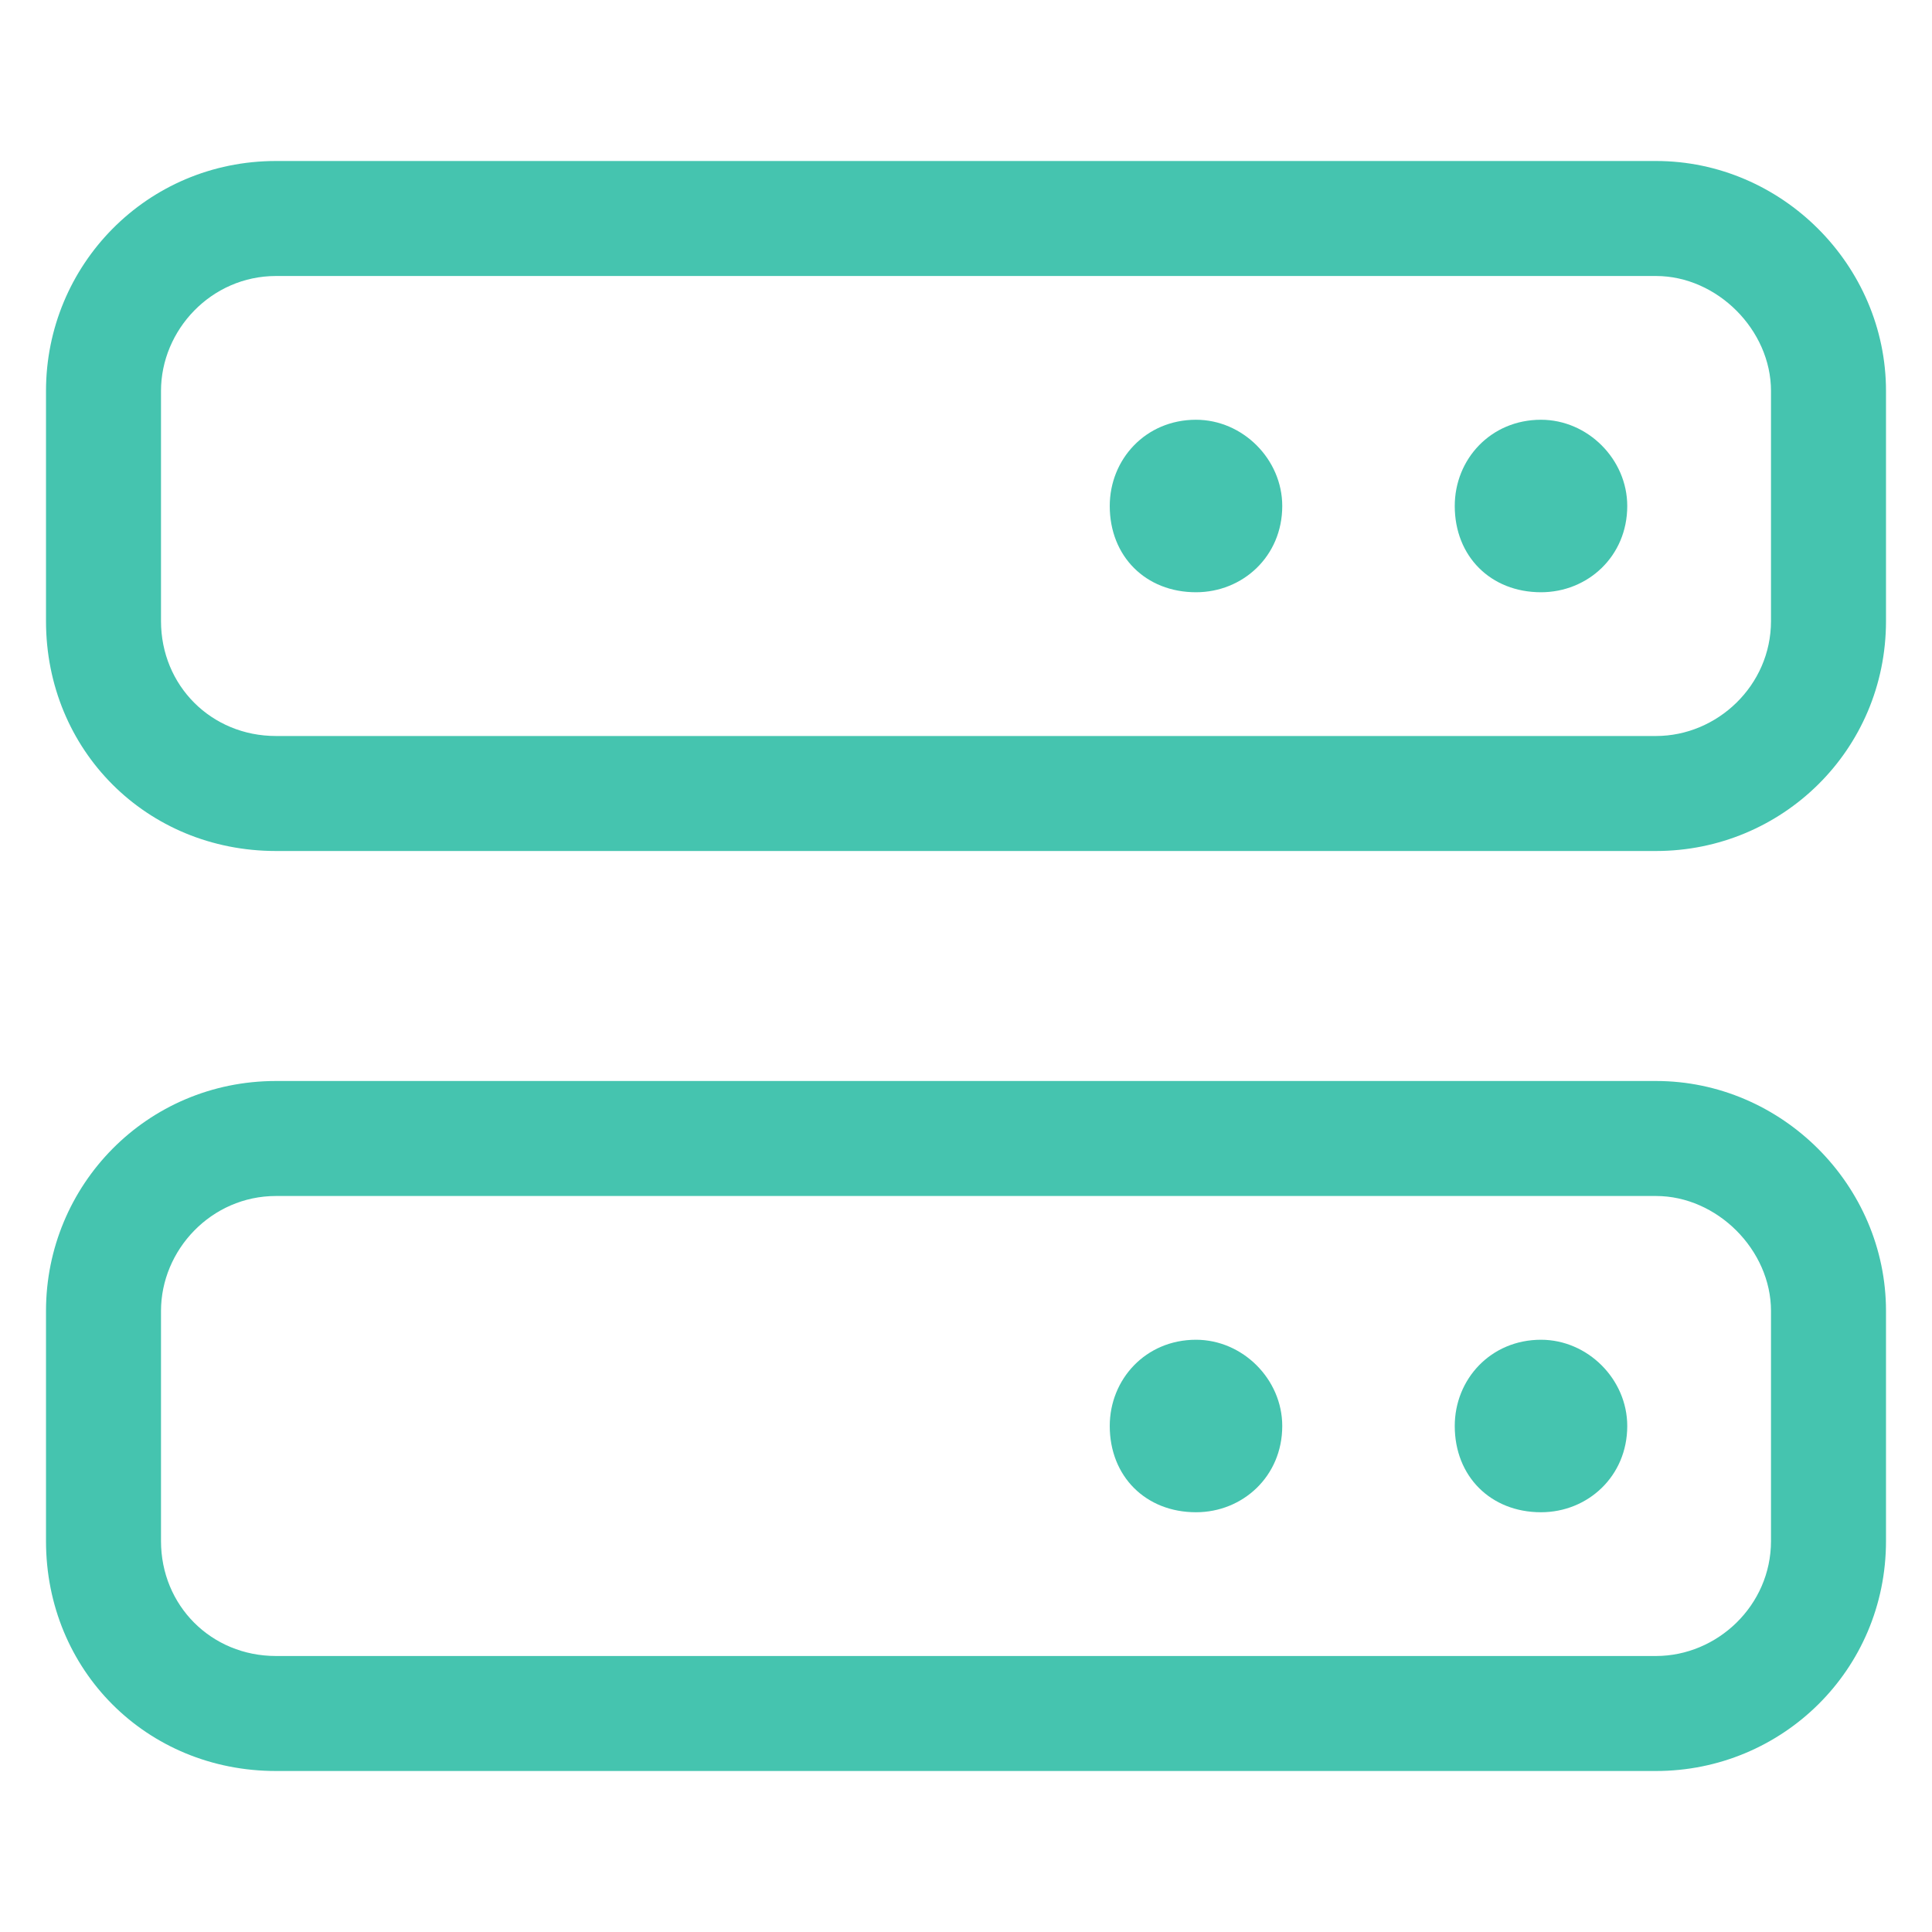 <svg width="42" height="42" viewBox="0 0 42 42" fill="none" xmlns="http://www.w3.org/2000/svg">
<path d="M36 3.5C38.734 3.5 41 5.766 41 8.5V13.5C41 16.312 38.734 18.5 36 18.5H6C3.188 18.5 1 16.312 1 13.5V8.5C1 5.766 3.188 3.5 6 3.5H36ZM38.5 13.5V8.5C38.5 7.172 37.328 6 36 6H6C4.594 6 3.5 7.172 3.5 8.5V13.5C3.5 14.906 4.594 16 6 16H36C37.328 16 38.5 14.906 38.5 13.5ZM33.5 9.125C34.516 9.125 35.375 9.984 35.375 11C35.375 12.094 34.516 12.875 33.5 12.875C32.406 12.875 31.625 12.094 31.625 11C31.625 9.984 32.406 9.125 33.5 9.125ZM26 9.125C27.016 9.125 27.875 9.984 27.875 11C27.875 12.094 27.016 12.875 26 12.875C24.906 12.875 24.125 12.094 24.125 11C24.125 9.984 24.906 9.125 26 9.125ZM36 23.5C38.734 23.5 41 25.766 41 28.5V33.5C41 36.312 38.734 38.5 36 38.5H6C3.188 38.5 1 36.312 1 33.5V28.5C1 25.766 3.188 23.5 6 23.5H36ZM38.5 33.5V28.5C38.5 27.172 37.328 26 36 26H6C4.594 26 3.5 27.172 3.5 28.5V33.5C3.5 34.906 4.594 36 6 36H36C37.328 36 38.5 34.906 38.5 33.5ZM33.5 29.125C34.516 29.125 35.375 29.984 35.375 31C35.375 32.094 34.516 32.875 33.5 32.875C32.406 32.875 31.625 32.094 31.625 31C31.625 29.984 32.406 29.125 33.5 29.125ZM26 29.125C27.016 29.125 27.875 29.984 27.875 31C27.875 32.094 27.016 32.875 26 32.875C24.906 32.875 24.125 32.094 24.125 31C24.125 29.984 24.906 29.125 26 29.125Z" fill="#45C4AF"/>
</svg>

